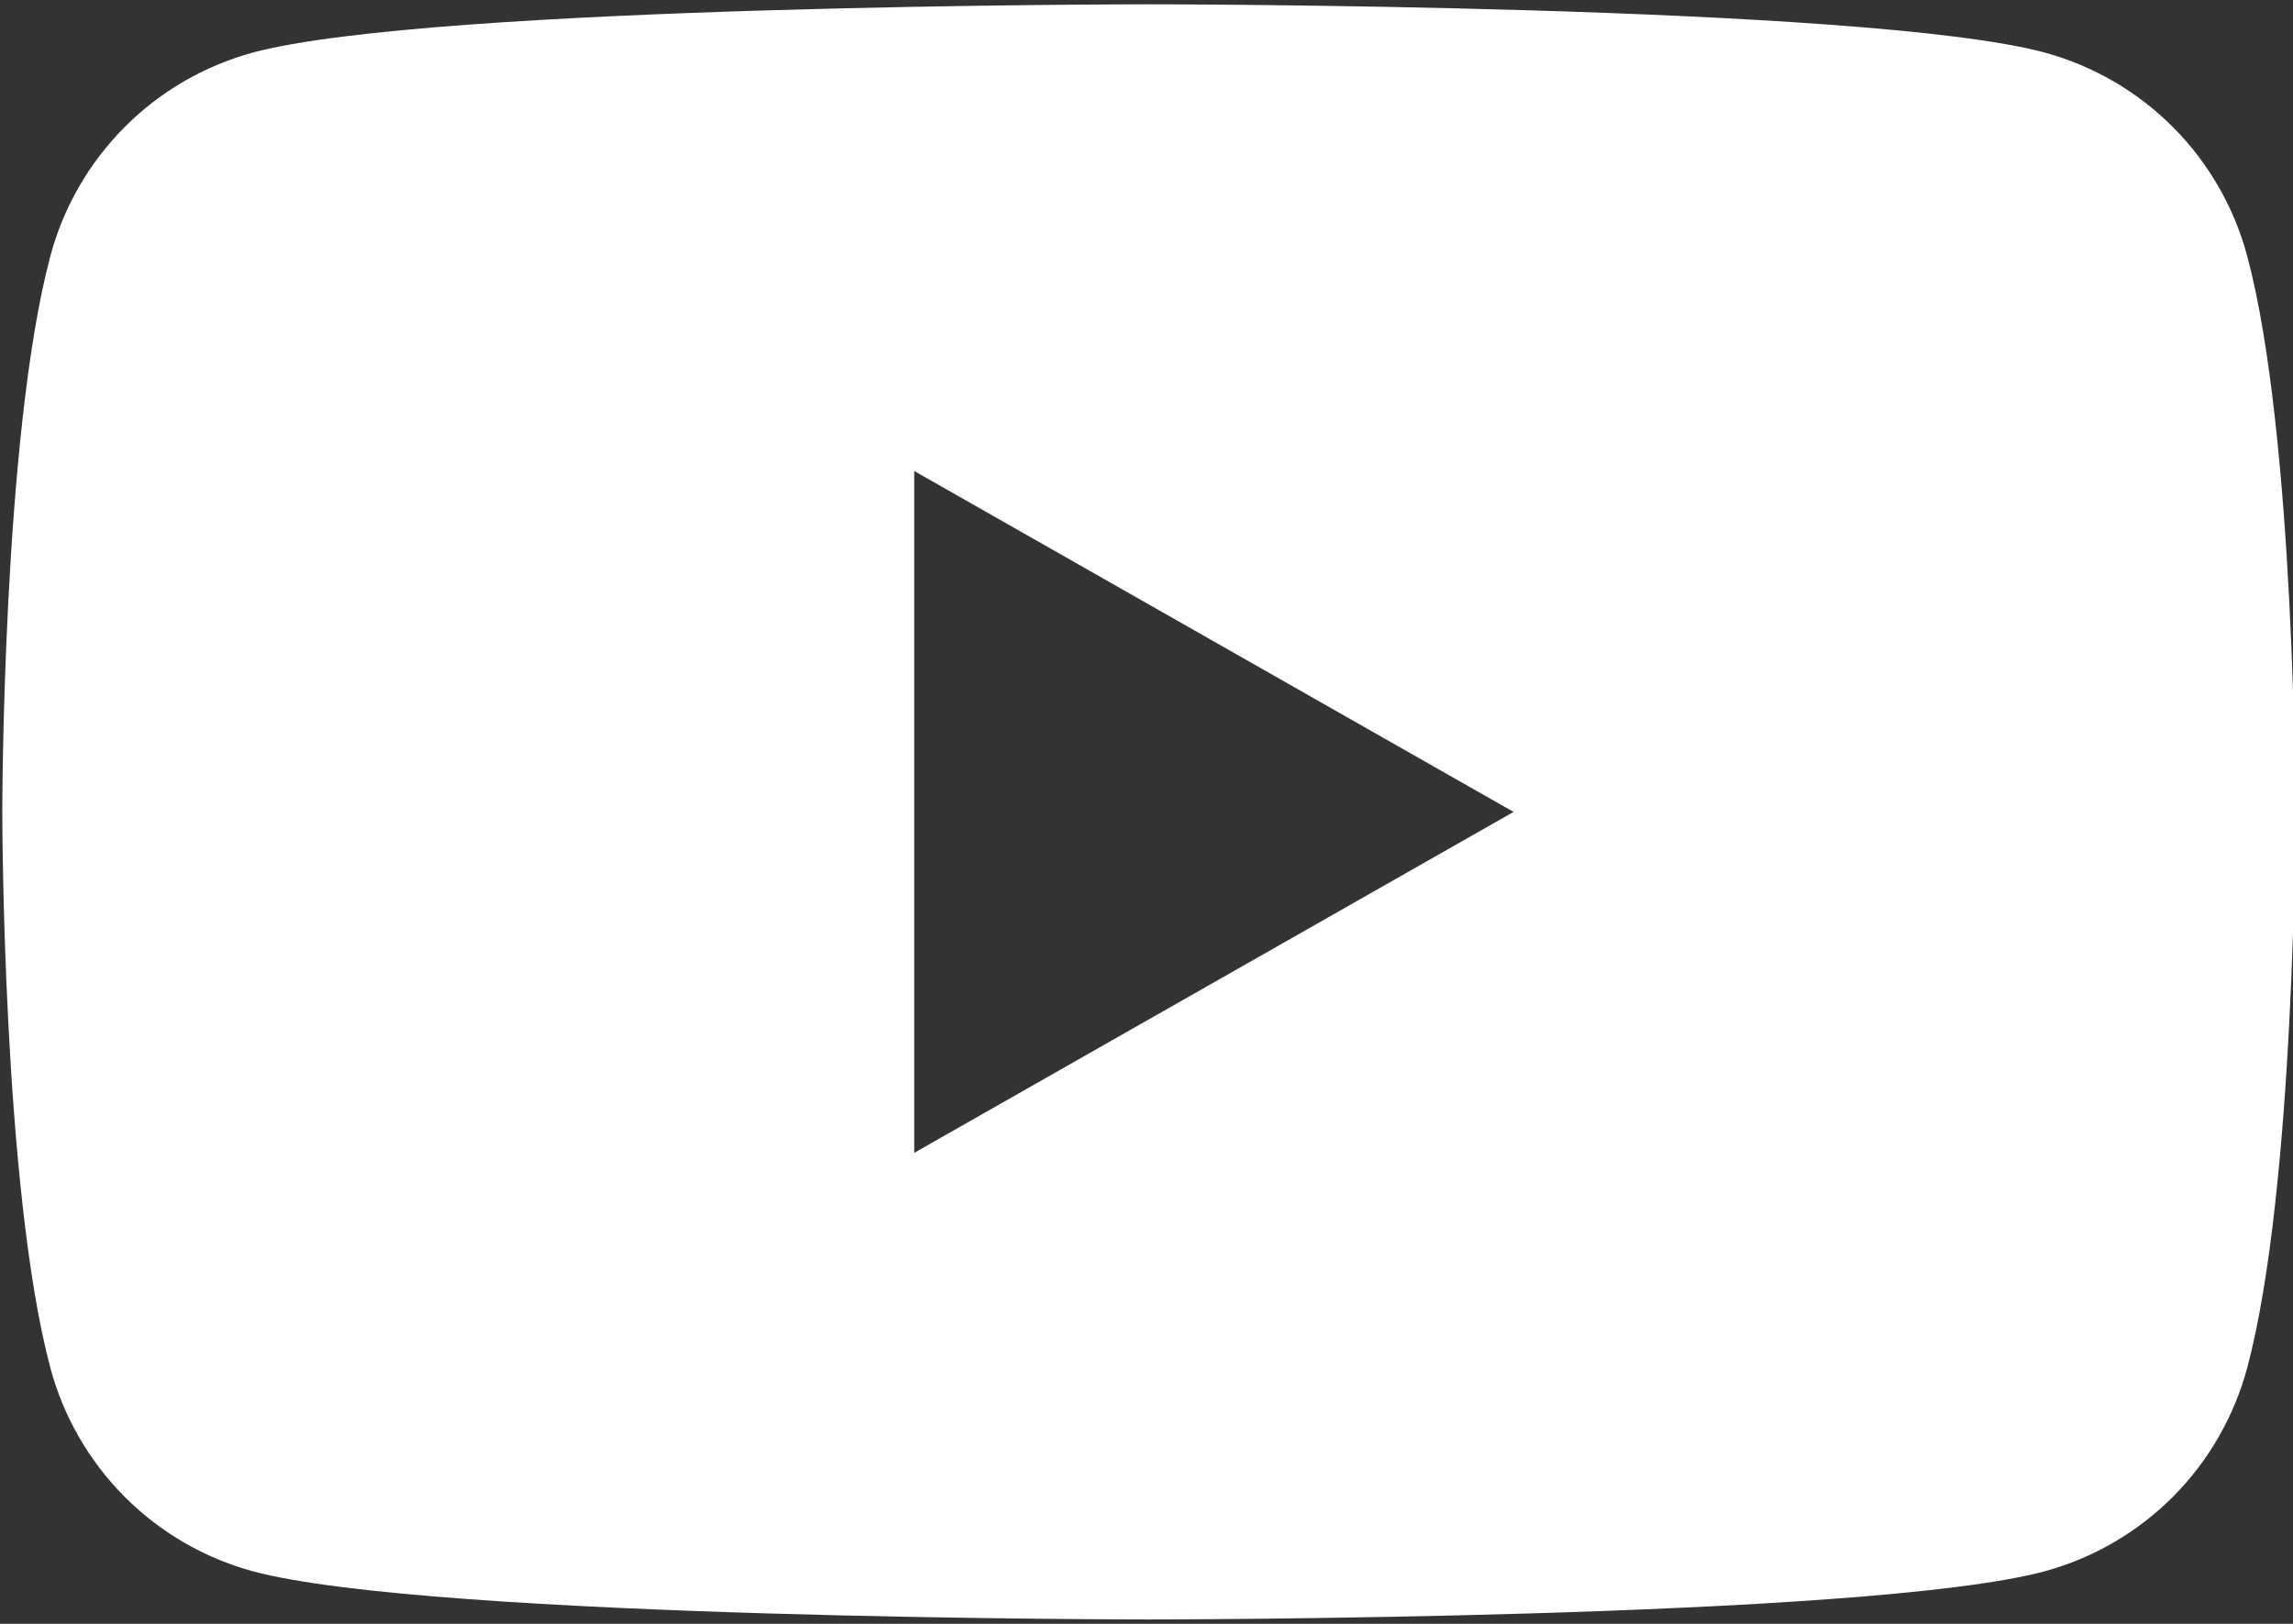<svg width="24" height="17" viewBox="0 0 24 17" fill="none" xmlns="http://www.w3.org/2000/svg">
<rect x="0" y="0" width="24" height="17" fill="#333333" stroke="none"/>
<path fill-rule="evenodd" clip-rule="evenodd" d="M22.747 1.334C23.119 1.709 23.386 2.175 23.522 2.685C24.024 4.57 24.024 8.5 24.024 8.5C24.024 8.5 24.024 12.43 23.522 14.315C23.386 14.825 23.119 15.291 22.747 15.666C22.374 16.041 21.91 16.311 21.4 16.45C19.524 16.954 12.024 16.954 12.024 16.954C12.024 16.954 4.524 16.954 2.647 16.45C2.138 16.311 1.673 16.041 1.301 15.666C0.929 15.291 0.661 14.825 0.526 14.315C0.024 12.43 0.024 8.5 0.024 8.5C0.024 8.5 0.024 4.57 0.526 2.685C0.661 2.175 0.929 1.709 1.301 1.334C1.673 0.959 2.138 0.689 2.647 0.55C4.524 0.045 12.024 0.045 12.024 0.045C12.024 0.045 19.524 0.045 21.4 0.55C21.91 0.689 22.374 0.959 22.747 1.334ZM15.842 8.5L9.569 4.931V12.069L15.842 8.5Z" fill="white"/>
</svg>
